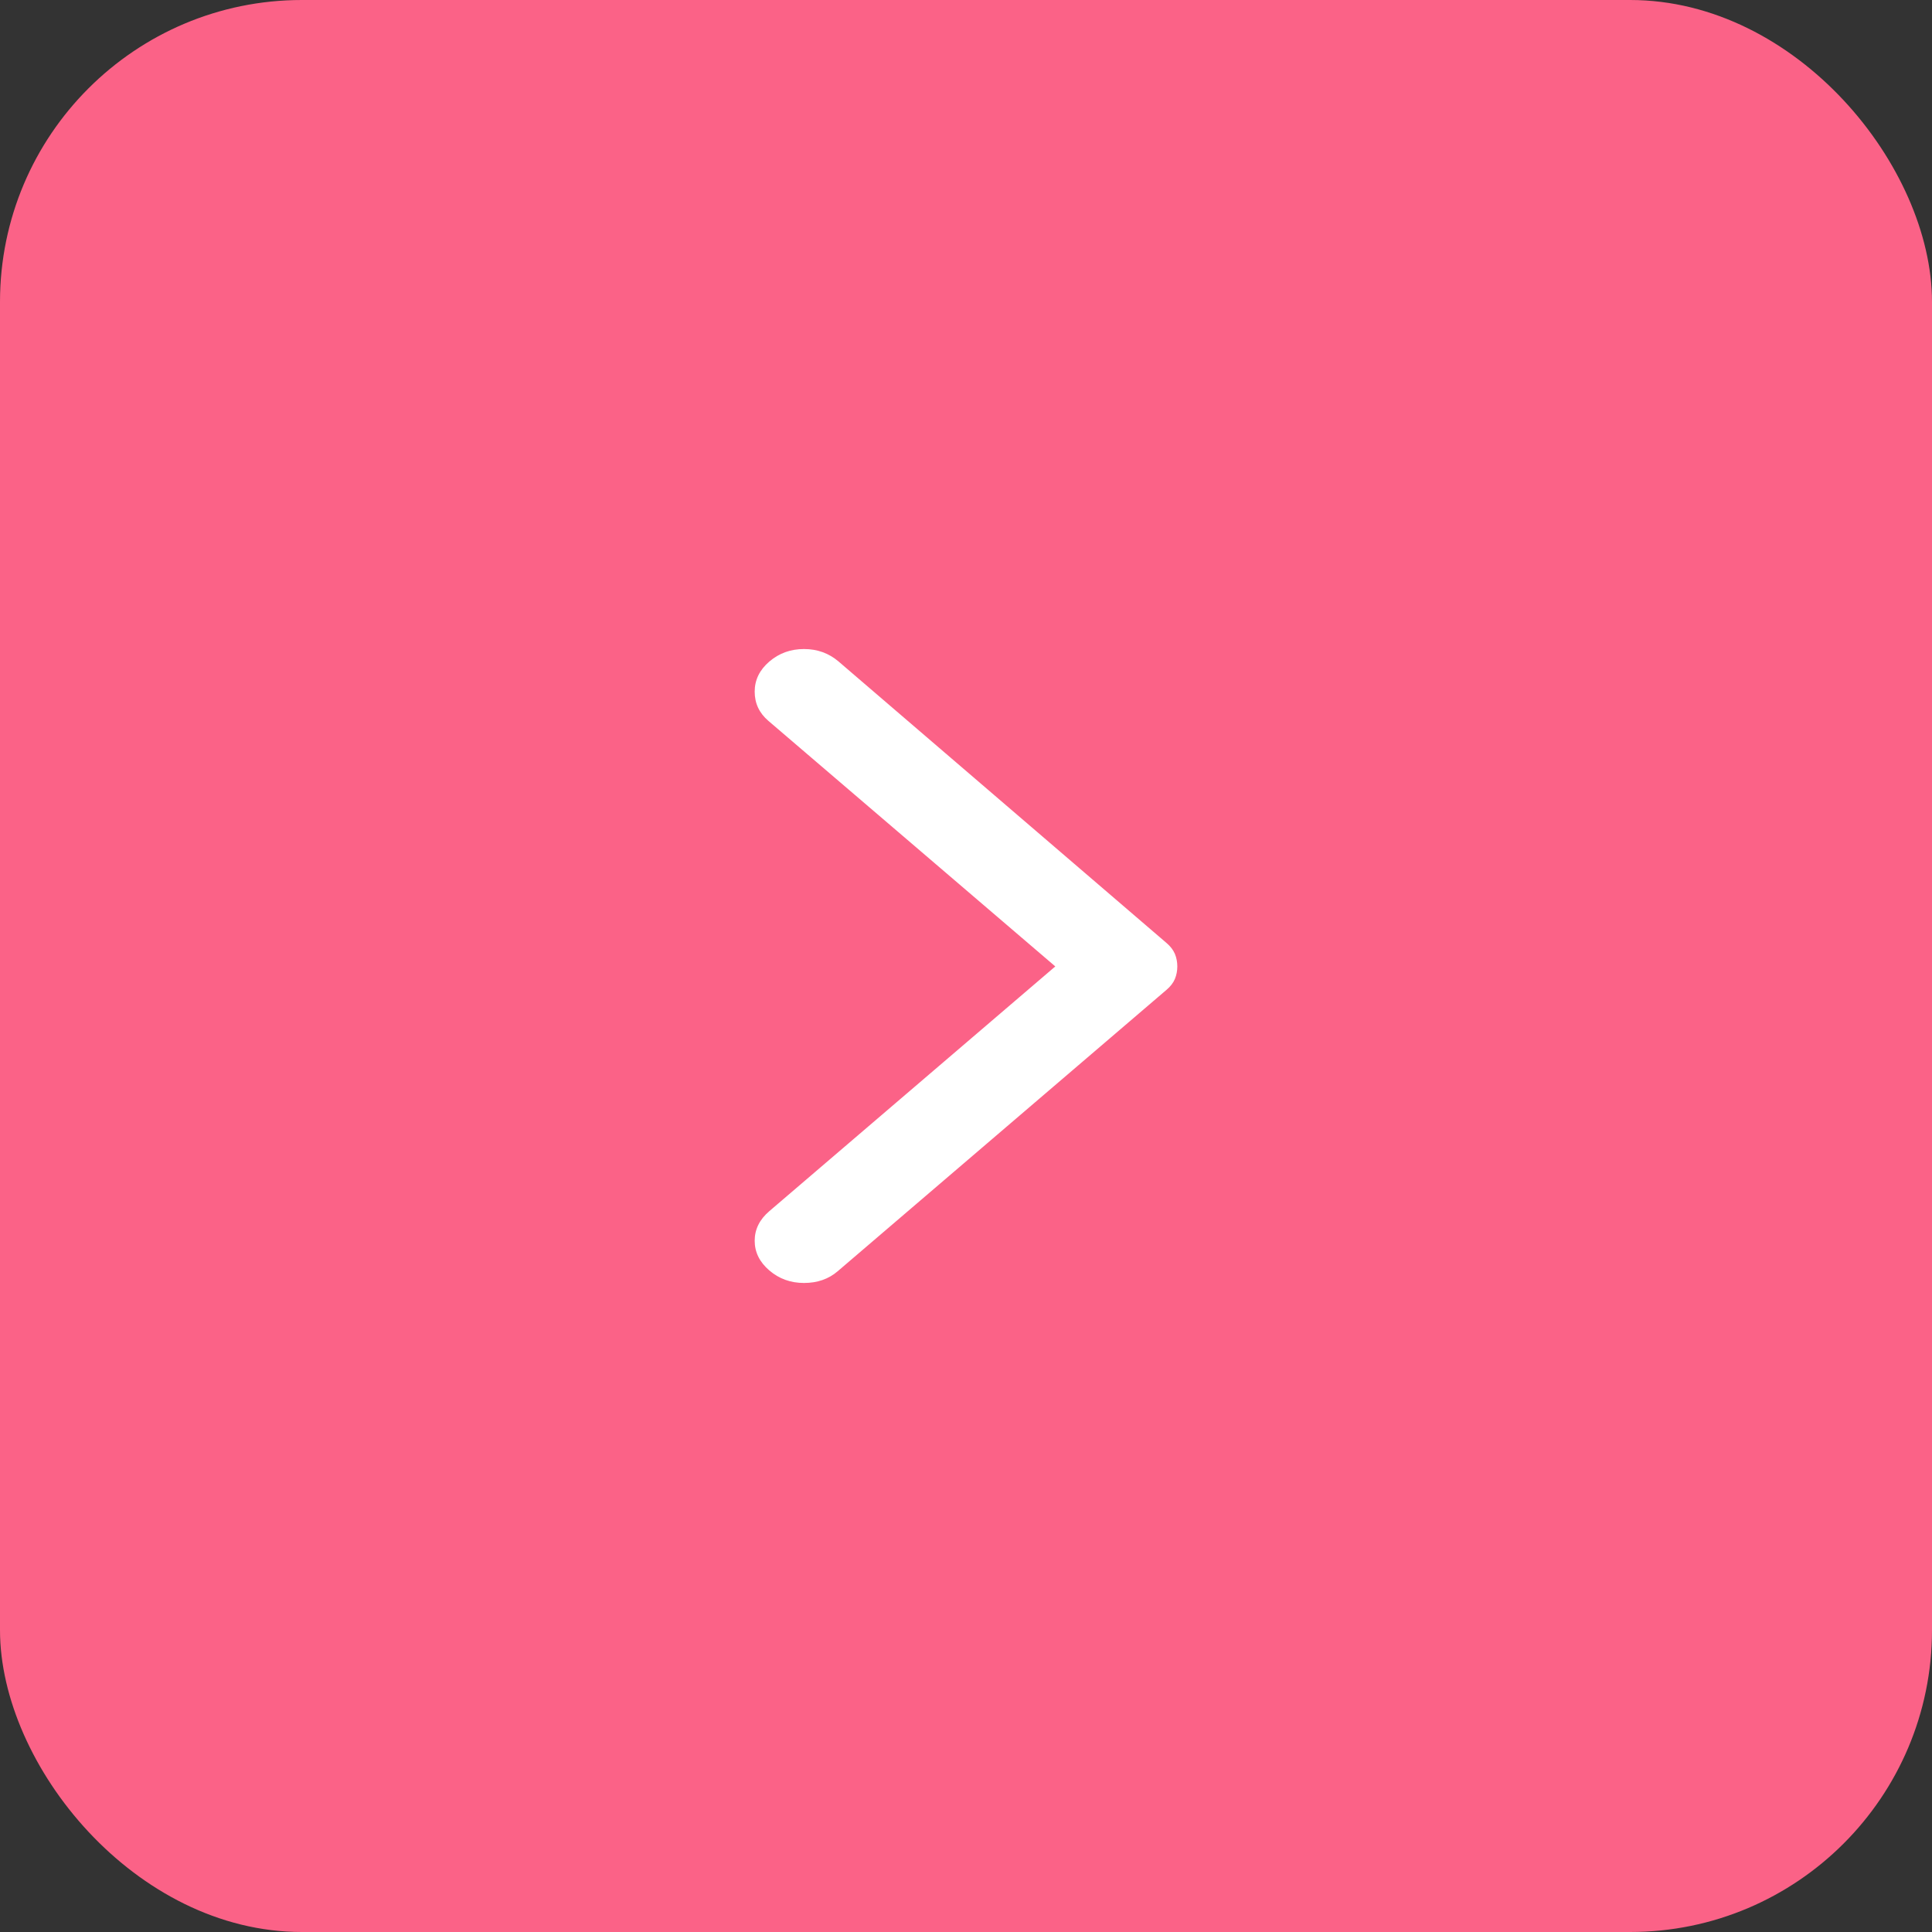 <svg xmlns="http://www.w3.org/2000/svg" width="64" height="64" viewBox="0 0 64 64" fill="none"><rect x="0" y="0" width="64" height="64" fill="#333333" stroke="none"/><rect width="64" height="64" rx="10" fill="#FB6287"></rect><path d="M25.485 42.085C25.162 41.808 25 41.481 25 41.102C25 40.724 25.162 40.397 25.485 40.121L34.958 32.014L25.453 23.879C25.151 23.621 25 23.298 25 22.911C25 22.524 25.162 22.192 25.485 21.915C25.808 21.638 26.191 21.5 26.633 21.5C27.075 21.5 27.457 21.638 27.781 21.915L38.644 31.239C38.774 31.35 38.865 31.47 38.92 31.599C38.973 31.728 39 31.866 39 32.014C39 32.161 38.973 32.3 38.92 32.429C38.865 32.558 38.774 32.678 38.644 32.788L27.748 42.113C27.447 42.371 27.075 42.5 26.633 42.5C26.191 42.5 25.808 42.362 25.485 42.085Z" fill="white"></path></svg>